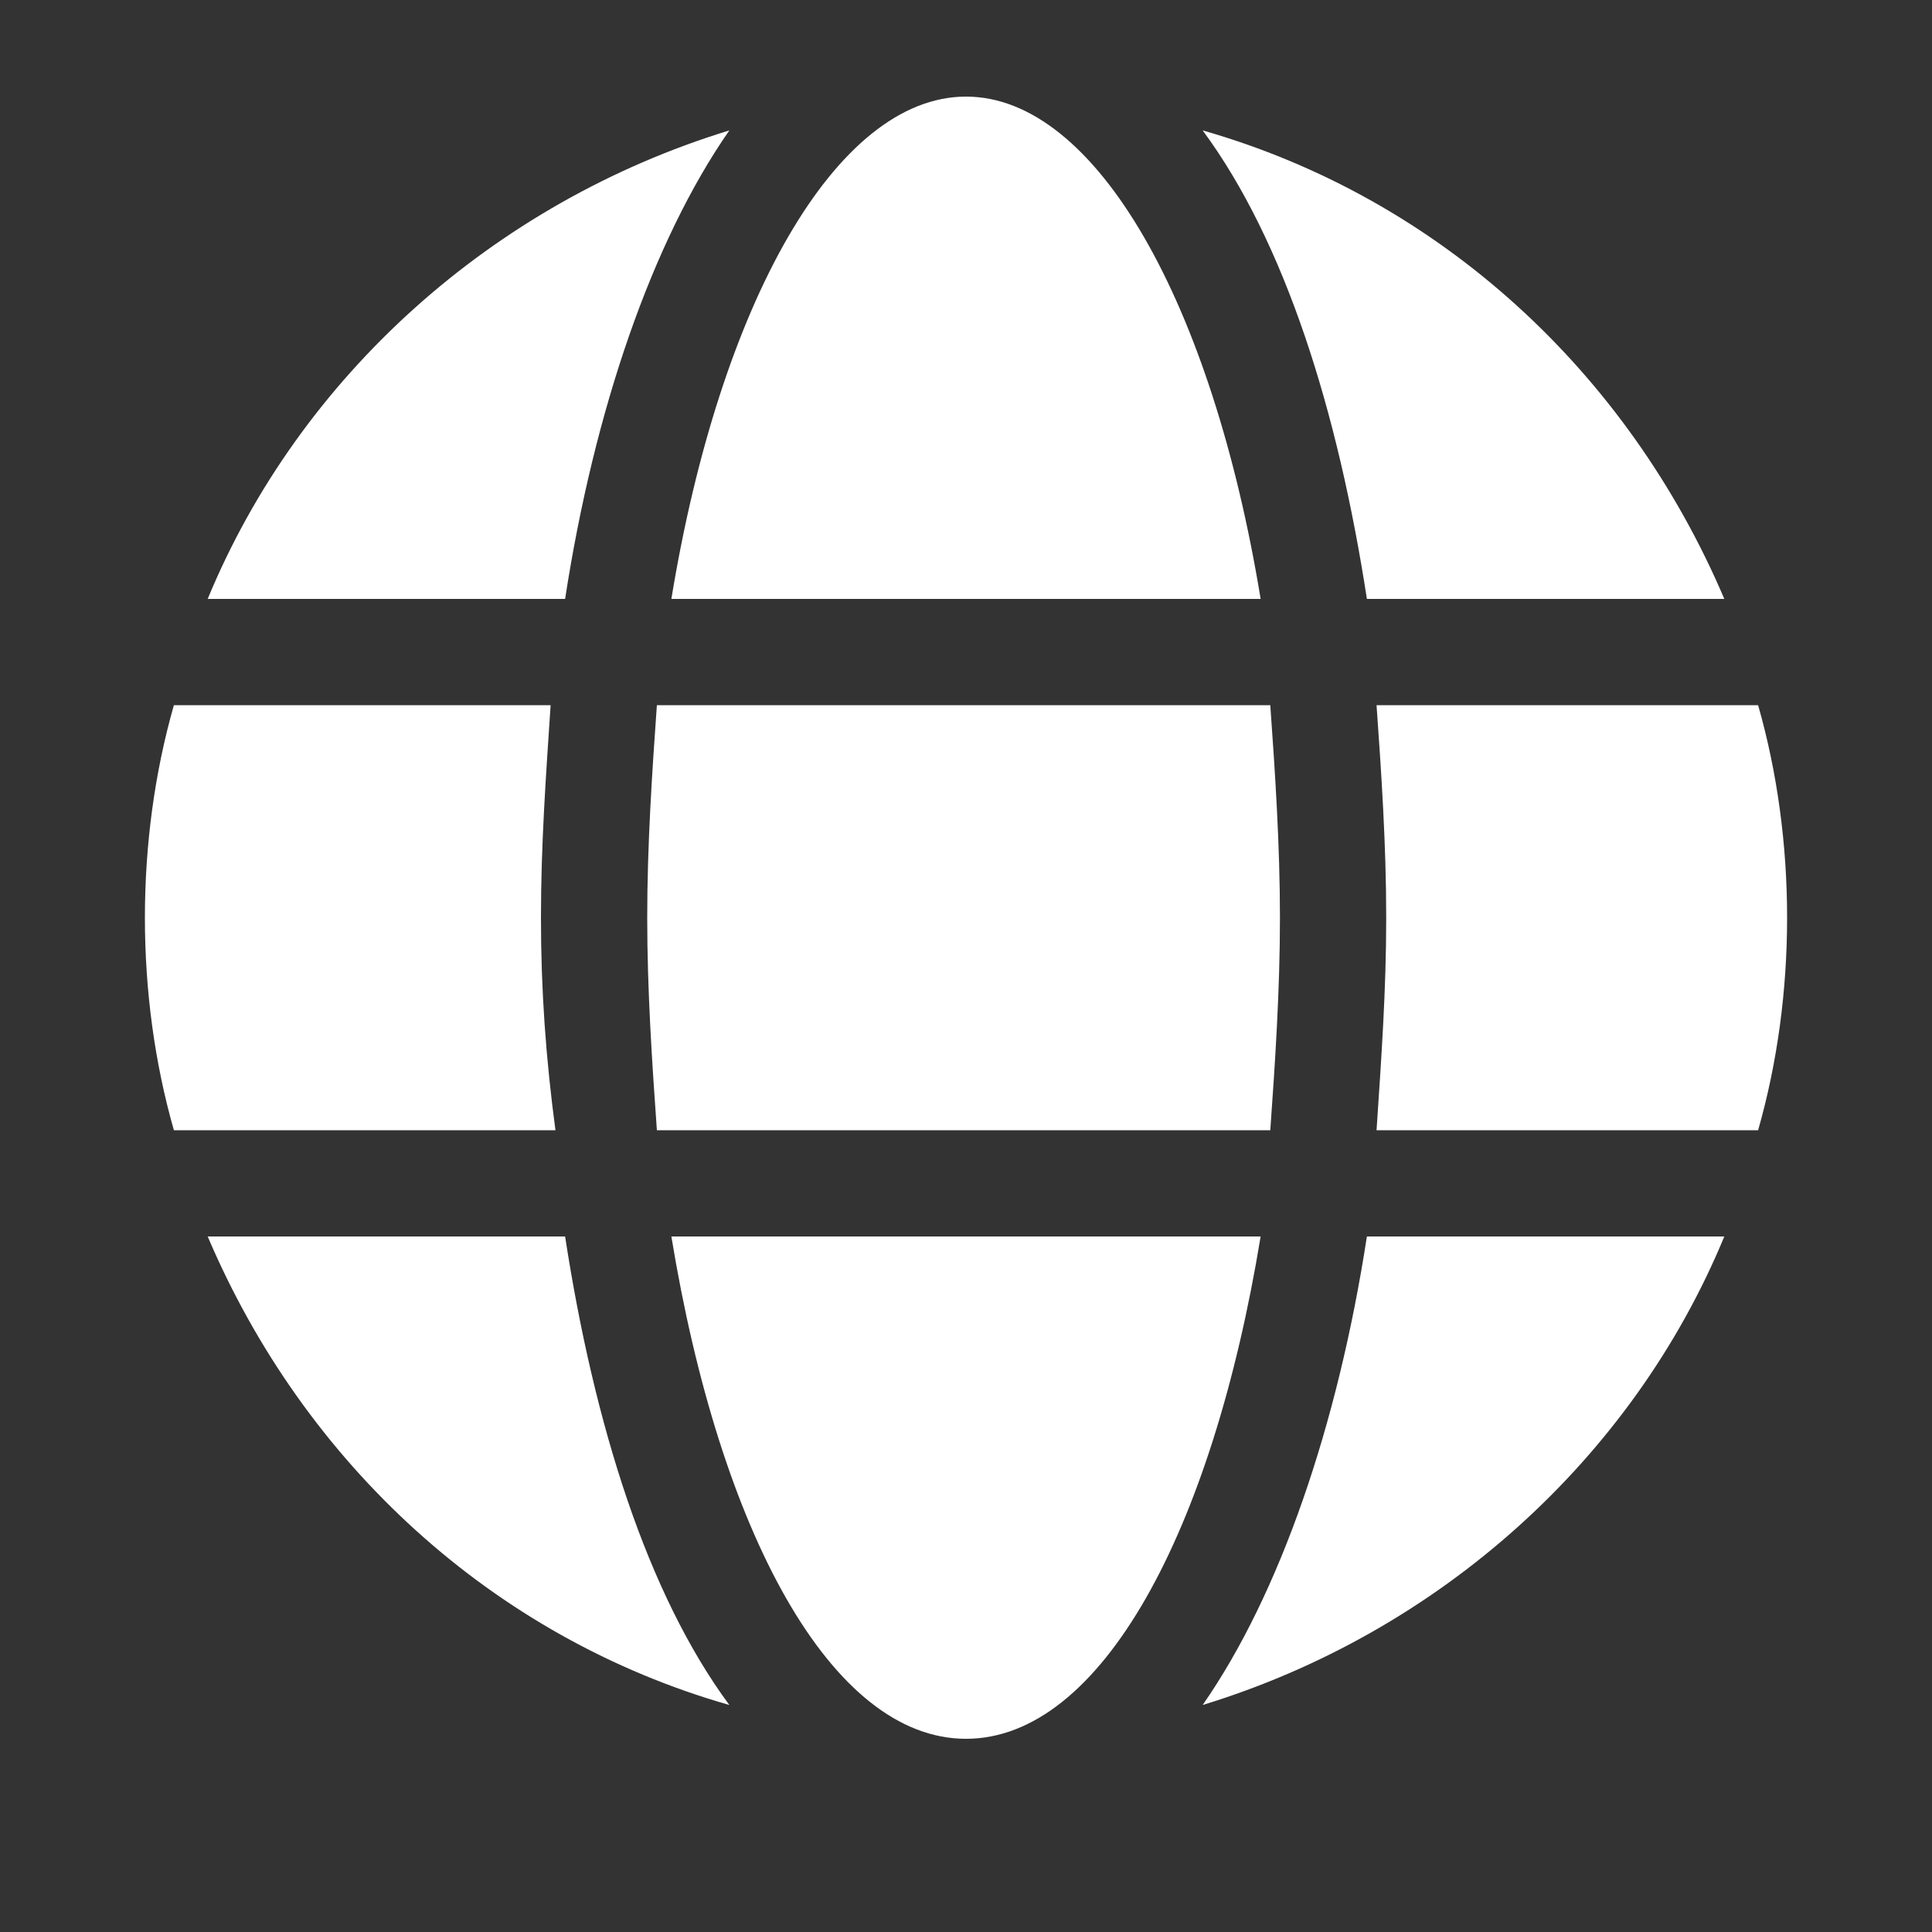 <?xml version="1.0" encoding="utf-8"?>
<!-- Generator: Adobe Illustrator 22.1.0, SVG Export Plug-In . SVG Version: 6.00 Build 0)  -->
<svg version="1.1" xmlns="http://www.w3.org/2000/svg" xmlns:xlink="http://www.w3.org/1999/xlink" x="0px" y="0px" width="40px"
	 height="40px" viewBox="0 0 40 40" style="enable-background:new 0 0 40 40;" xml:space="preserve">
<rect x="0" y="0" width="40" height="40" fill="#333333" stroke="none"/>
<style type="text/css">
	.st0{display:none;}
	.st1{display:inline;}
	.st2{fill:#FFFFFF;}
</style>
<g id="Layer_1" class="st0">
	<g id="Layer_3" class="st1">
		<path class="st2" d="M34.7,21.8l-14.2-9.9c-0.2-0.1-0.3-0.2-0.6,0c-0.2,0.1-0.2,0.2-0.2,0.5v9.3L5.9,11.8c-0.2-0.1-0.3-0.2-0.6,0
			c-0.2,0.1-0.2,0.2-0.2,0.4v19.9c0,0.2,0.1,0.4,0.2,0.5c0.1,0,0.2,0.1,0.2,0.1s0.2,0,0.3-0.1l13.8-9.7v9.2c0,0.2,0.1,0.4,0.2,0.5
			c0.1,0,0.2,0.1,0.2,0.1s0.2,0,0.3-0.1l14.2-9.9c0.2-0.1,0.2-0.2,0.2-0.4S34.8,21.9,34.7,21.8z"/>
	</g>
</g>
<g id="Layer_2">
	<path class="st2" d="M26.1,12.4C25.1,6.3,22.7,2,20,2s-5.1,4.3-6.1,10.4H26.1z M13.4,19c0,1.5,0.1,3,0.2,4.4h12.7
		c0.1-1.4,0.2-2.9,0.2-4.4s-0.1-3-0.2-4.4H13.6C13.5,16,13.4,17.5,13.4,19z M35.7,12.4c-2-4.7-5.9-8.3-10.8-9.7
		c1.7,2.3,2.8,5.8,3.4,9.7H35.7z M15.1,2.7c-4.9,1.5-8.9,5.1-10.8,9.7h7.4C12.3,8.5,13.5,5,15.1,2.7L15.1,2.7z M36.4,14.6h-7.9
		c0.1,1.4,0.2,2.9,0.2,4.4s-0.1,2.9-0.2,4.4h7.9C36.8,22,37,20.5,37,19S36.8,16,36.4,14.6L36.4,14.6z M11.2,19
		c0-1.5,0.1-2.9,0.2-4.4H3.6C3.2,16,3,17.5,3,19s0.2,3,0.6,4.4h7.9C11.3,21.9,11.2,20.5,11.2,19z M13.9,25.6
		c1,6.1,3.3,10.4,6.1,10.4s5.1-4.3,6.1-10.4H13.9z M24.9,35.3c4.9-1.5,8.9-5.1,10.8-9.7h-7.4C27.7,29.5,26.5,33,24.9,35.3z
		 M4.3,25.6c2,4.7,5.9,8.3,10.8,9.7c-1.7-2.3-2.8-5.8-3.4-9.7C11.7,25.6,4.3,25.6,4.3,25.6z"/>
</g>
</svg>

